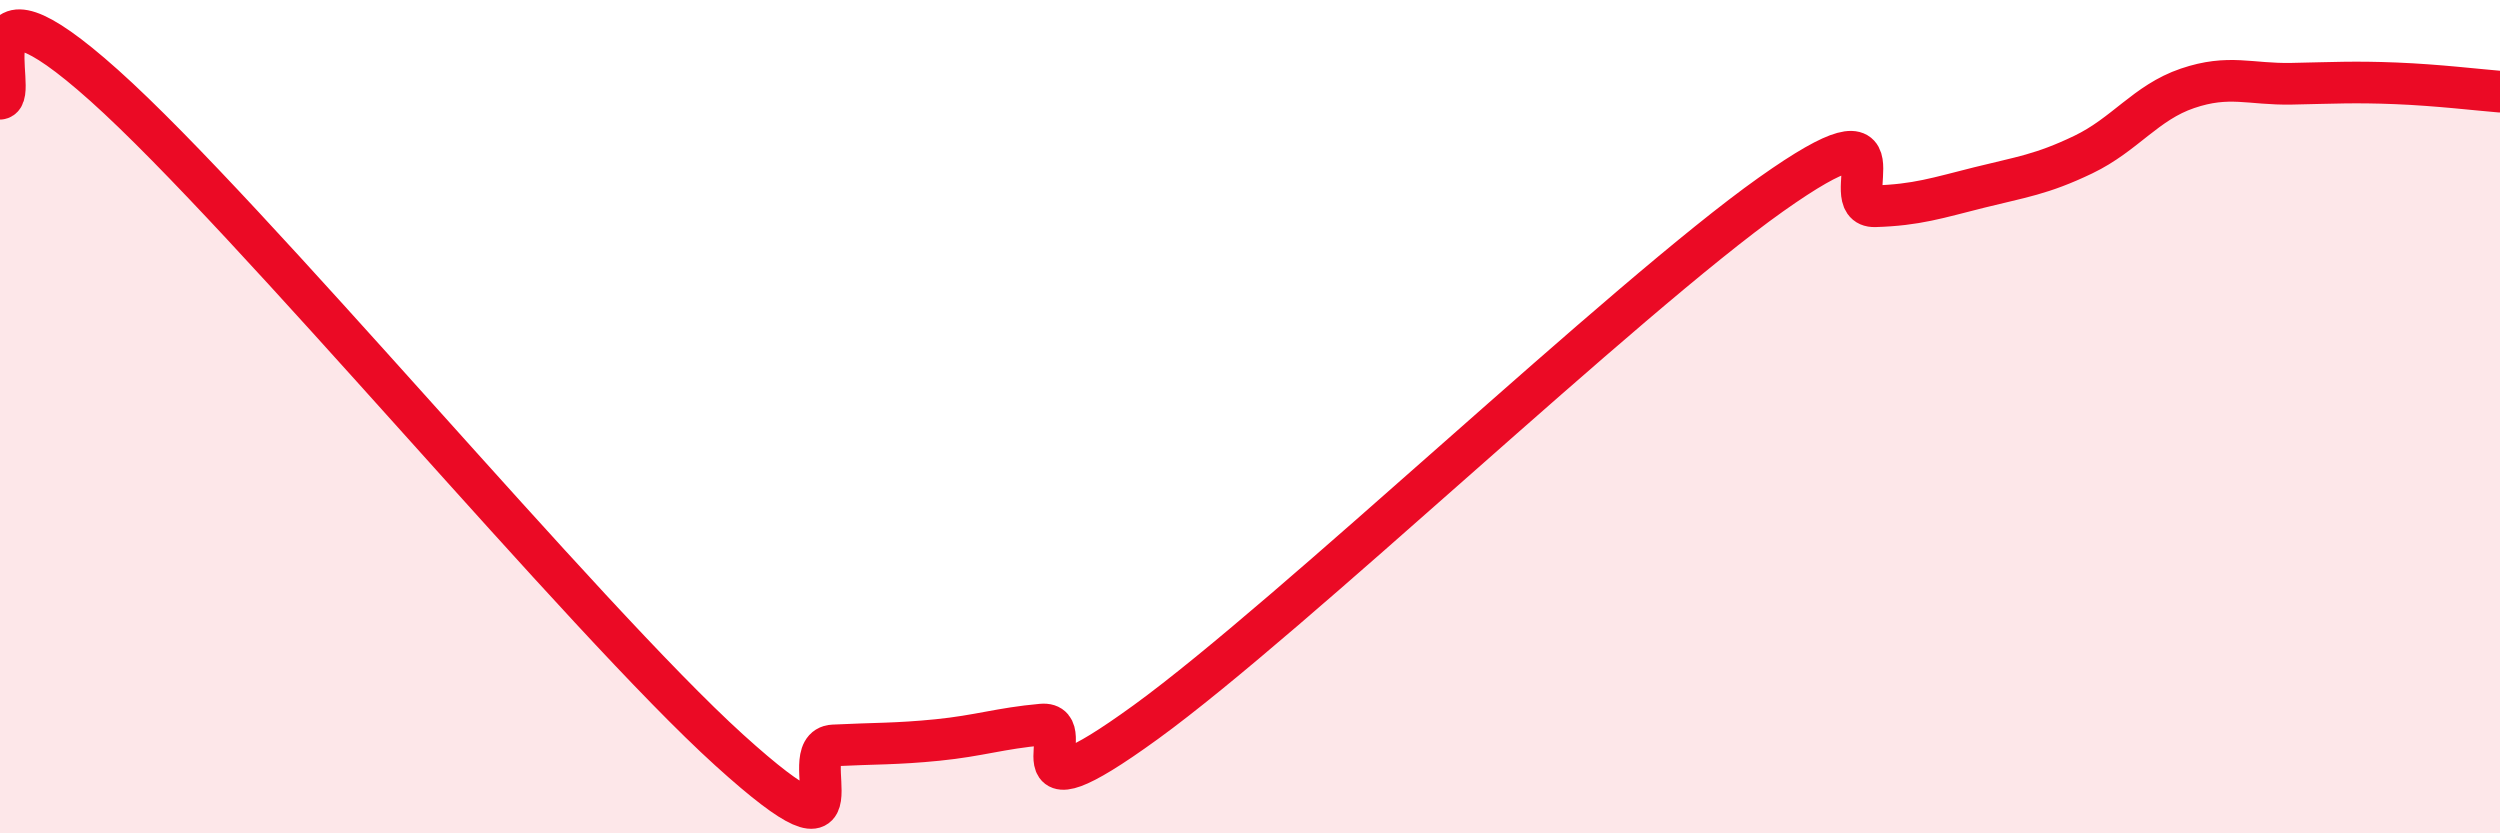 
    <svg width="60" height="20" viewBox="0 0 60 20" xmlns="http://www.w3.org/2000/svg">
      <path
        d="M 0,2.37 C 0.5,2.31 -1,-1.08 2.5,2.05 C 6,5.18 14,14.83 17.5,18 C 21,21.17 19,17.94 20,17.89 C 21,17.84 21.5,17.86 22.5,17.76 C 23.5,17.66 24,17.48 25,17.39 C 26,17.3 24,19.87 27.5,17.33 C 31,14.79 39,7.15 42.5,4.67 C 46,2.19 44,4.98 45,4.95 C 46,4.92 46.5,4.75 47.5,4.5 C 48.5,4.25 49,4.19 50,3.71 C 51,3.23 51.5,2.46 52.5,2.12 C 53.5,1.78 54,2.03 55,2.01 C 56,1.99 56.5,1.96 57.5,2 C 58.5,2.04 59.5,2.16 60,2.2L60 20L0 20Z"
        fill="#EB0A25"
        opacity="0.1"
        stroke-linecap="round"
        stroke-linejoin="round"
      />
      <path
        d="M 0,2.37 C 0.5,2.31 -1,-1.08 2.5,2.05 C 6,5.18 14,14.83 17.5,18 C 21,21.17 19,17.94 20,17.89 C 21,17.84 21.5,17.86 22.5,17.76 C 23.5,17.66 24,17.48 25,17.39 C 26,17.3 24,19.87 27.5,17.33 C 31,14.79 39,7.15 42.5,4.67 C 46,2.19 44,4.98 45,4.95 C 46,4.92 46.5,4.75 47.5,4.5 C 48.5,4.25 49,4.19 50,3.71 C 51,3.23 51.5,2.46 52.5,2.12 C 53.5,1.78 54,2.03 55,2.01 C 56,1.99 56.5,1.96 57.5,2 C 58.5,2.04 59.5,2.16 60,2.2"
        stroke="#EB0A25"
        stroke-width="1"
        fill="none"
        stroke-linecap="round"
        stroke-linejoin="round"
      />
    </svg>
  
